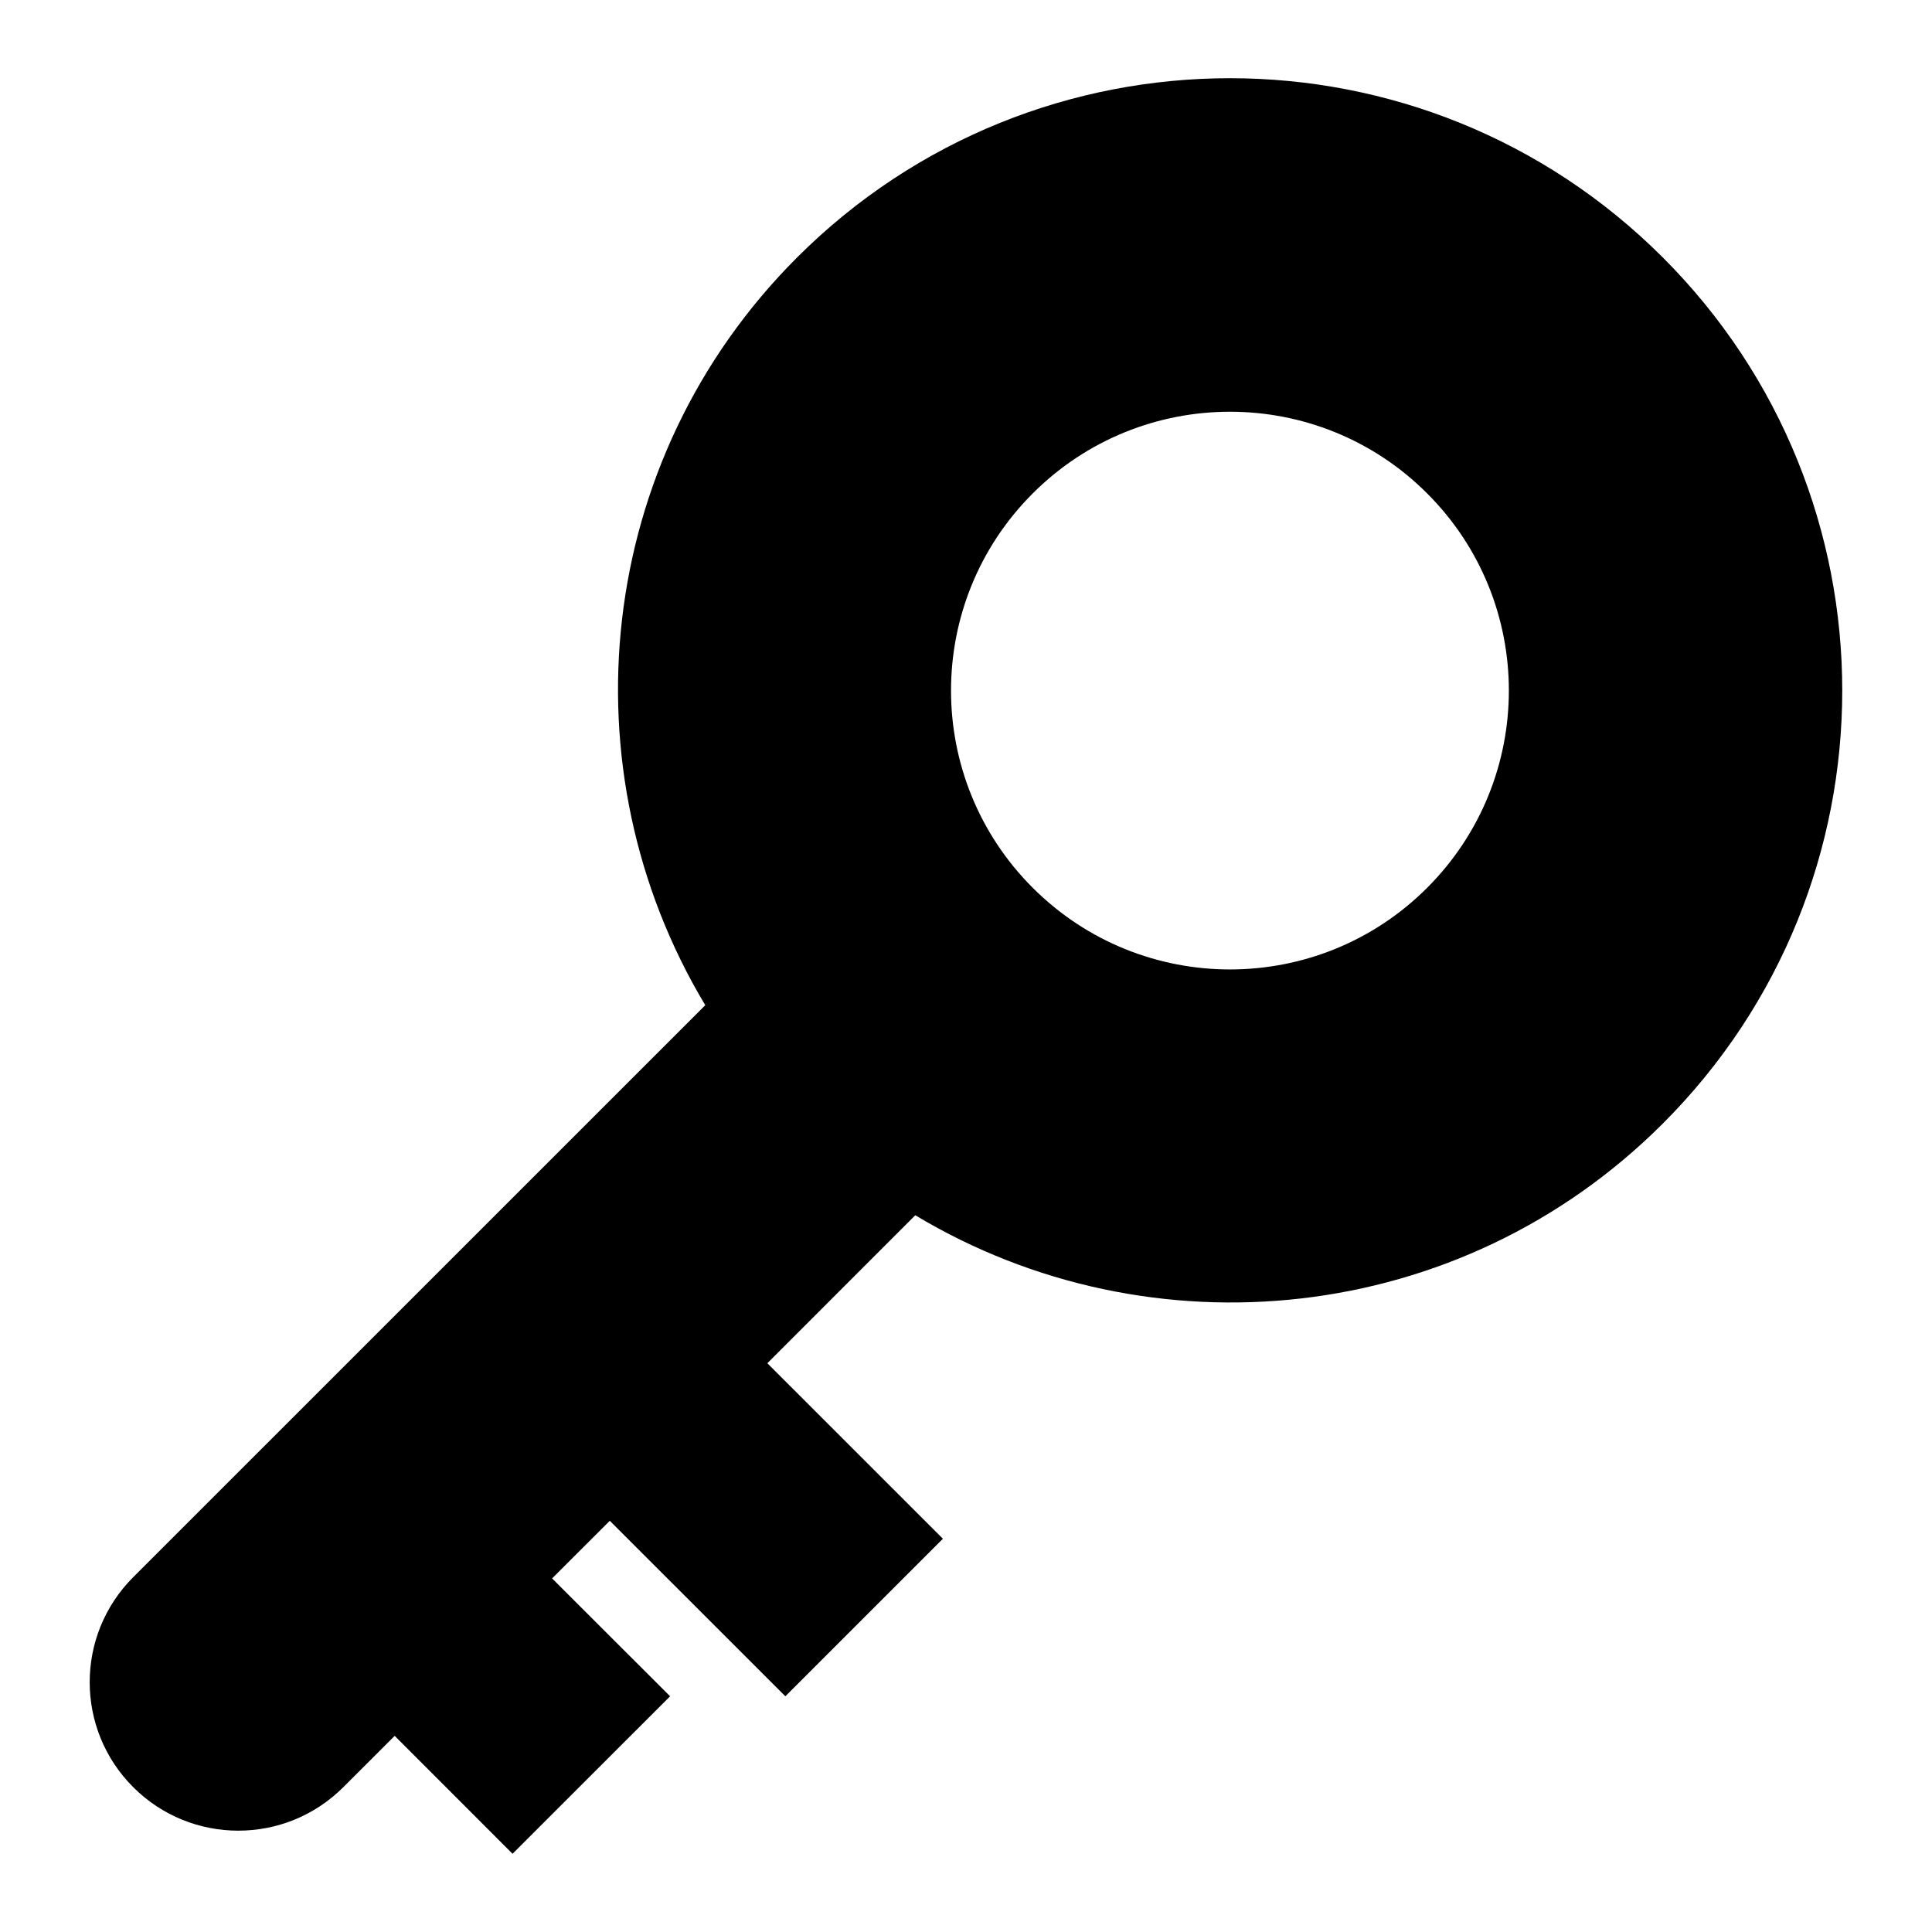 <?xml version="1.0" encoding="UTF-8"?>
<!-- Uploaded to: SVG Repo, www.svgrepo.com, Generator: SVG Repo Mixer Tools -->
<svg fill="#000000" width="800px" height="800px" version="1.1" viewBox="144 144 512 512" xmlns="http://www.w3.org/2000/svg">
 <path d="m584.68 212.25c-63.371-63.367-166.1-63.367-229.48 0.016-53.75 53.75-61.75 135.76-24.293 198.12l-151.6 151.58c-15.383 15.383-15.383 40.289 0 55.656 7.684 7.684 17.773 11.523 27.836 11.523 10.094 0 20.137-3.84 27.836-11.523l13.617-13.602 31.234 31.25 41.754-41.738-31.27-31.234 15.289-15.273 46.523 46.508 41.754-41.754-46.523-46.508 39.203-39.219c62.363 37.438 144.37 29.457 198.12-24.309 63.383-63.367 63.383-166.13-0.004-229.5zm-62.473 167.03c-28.844 28.844-75.648 28.844-104.52 0-28.875-28.859-28.875-75.68 0-104.52 28.875-28.859 75.68-28.859 104.52 0 28.875 28.84 28.875 75.648 0 104.52z"/>
</svg>